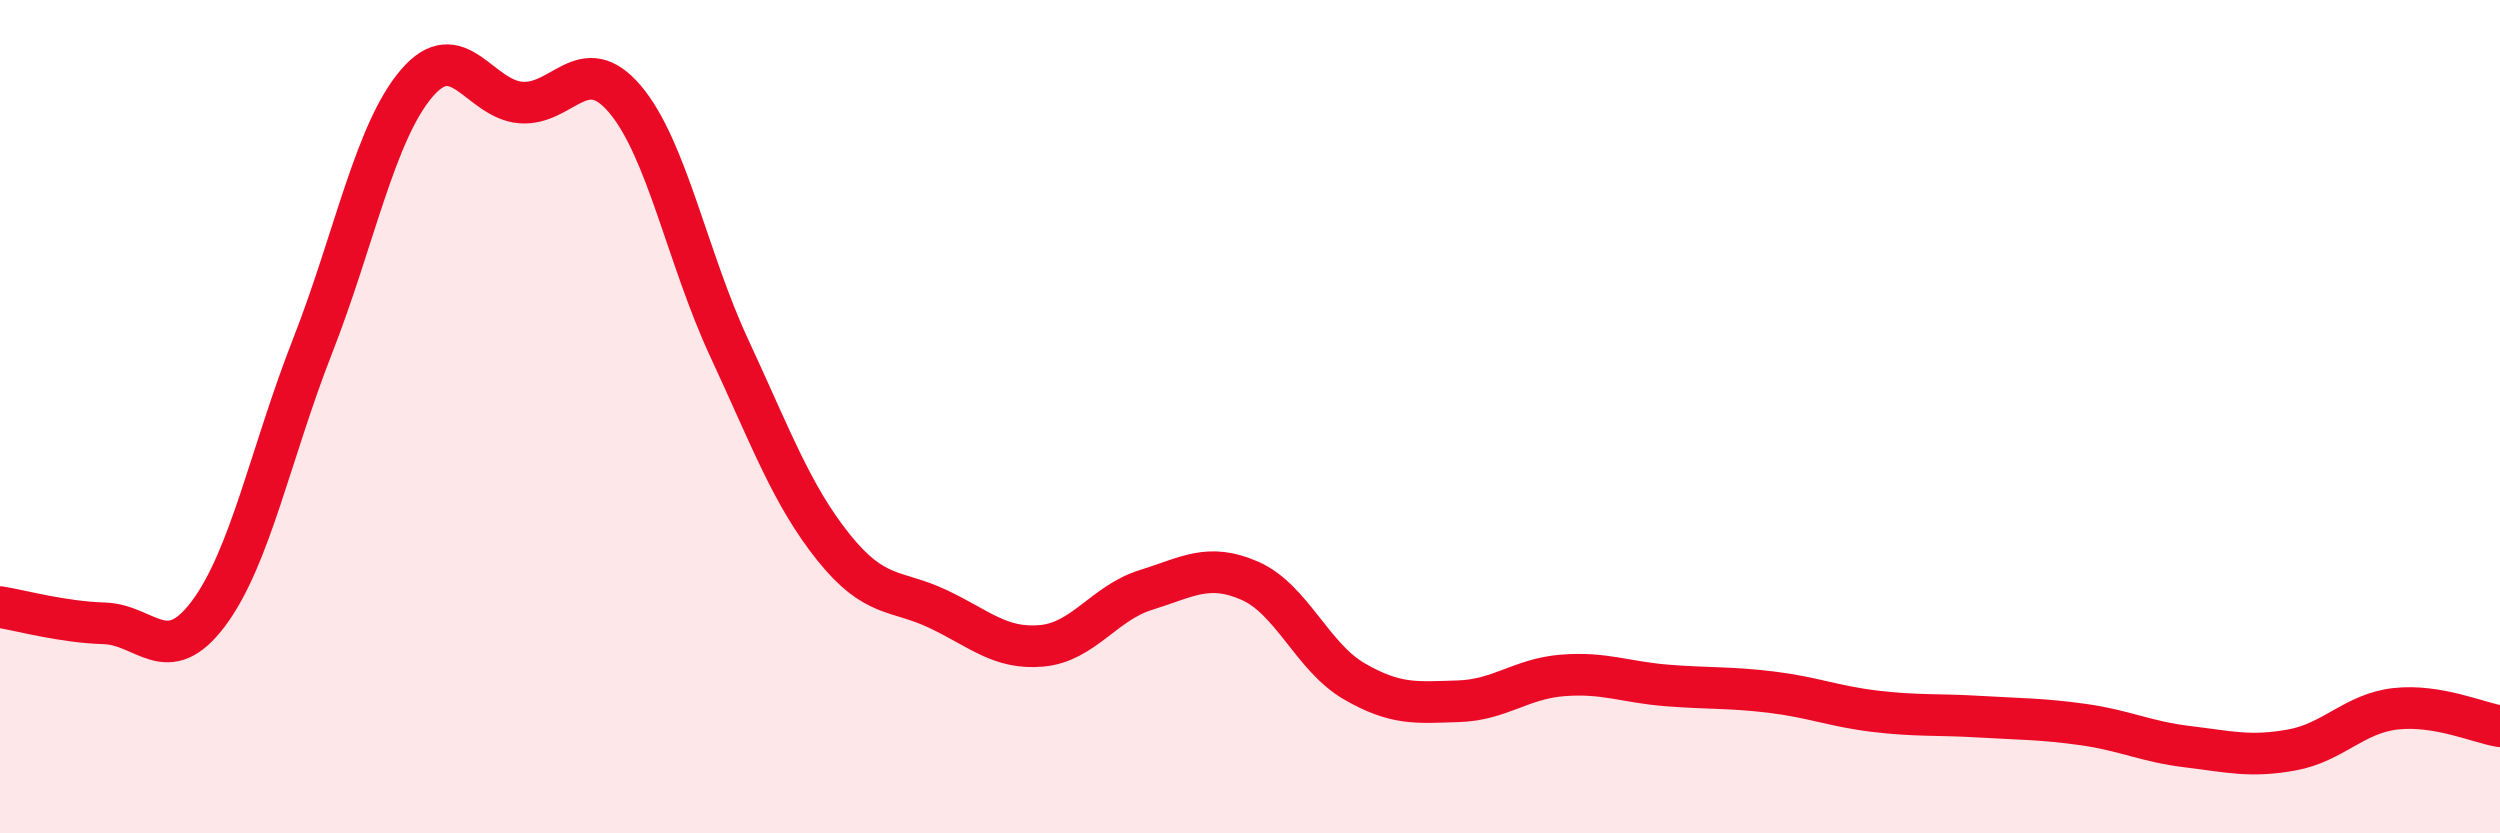 
    <svg width="60" height="20" viewBox="0 0 60 20" xmlns="http://www.w3.org/2000/svg">
      <path
        d="M 0,14.57 C 0.5,14.65 1.5,14.93 2.5,14.96 C 3.5,14.99 4,16.06 5,14.73 C 6,13.4 6.5,10.86 7.5,8.31 C 8.5,5.76 9,3.17 10,2 C 11,0.83 11.5,2.38 12.5,2.46 C 13.5,2.54 14,1.2 15,2.38 C 16,3.56 16.5,6.2 17.5,8.35 C 18.5,10.5 19,11.88 20,13.13 C 21,14.38 21.5,14.14 22.5,14.61 C 23.5,15.08 24,15.59 25,15.5 C 26,15.41 26.5,14.47 27.5,14.16 C 28.5,13.85 29,13.5 30,13.94 C 31,14.38 31.5,15.77 32.5,16.35 C 33.5,16.93 34,16.86 35,16.83 C 36,16.8 36.5,16.29 37.5,16.21 C 38.5,16.13 39,16.37 40,16.45 C 41,16.53 41.5,16.49 42.5,16.61 C 43.5,16.73 44,16.95 45,17.07 C 46,17.19 46.5,17.14 47.5,17.2 C 48.5,17.26 49,17.25 50,17.39 C 51,17.53 51.5,17.8 52.5,17.92 C 53.5,18.04 54,18.18 55,18 C 56,17.82 56.5,17.12 57.5,17.01 C 58.5,16.9 59.5,17.35 60,17.43L60 20L0 20Z"
        fill="#EB0A25"
        opacity="0.1"
        stroke-linecap="round"
        stroke-linejoin="round"
      />
      <path
        d="M 0,14.57 C 0.5,14.65 1.5,14.93 2.5,14.96 C 3.5,14.99 4,16.06 5,14.73 C 6,13.4 6.5,10.86 7.5,8.31 C 8.5,5.76 9,3.17 10,2 C 11,0.83 11.5,2.38 12.5,2.46 C 13.5,2.54 14,1.2 15,2.38 C 16,3.56 16.5,6.2 17.5,8.35 C 18.5,10.5 19,11.88 20,13.13 C 21,14.38 21.5,14.14 22.5,14.61 C 23.5,15.08 24,15.59 25,15.5 C 26,15.41 26.5,14.47 27.5,14.16 C 28.5,13.85 29,13.5 30,13.94 C 31,14.38 31.5,15.77 32.5,16.35 C 33.5,16.93 34,16.86 35,16.83 C 36,16.8 36.5,16.29 37.5,16.21 C 38.5,16.13 39,16.37 40,16.45 C 41,16.53 41.5,16.49 42.5,16.61 C 43.5,16.73 44,16.95 45,17.07 C 46,17.19 46.5,17.14 47.5,17.2 C 48.5,17.26 49,17.25 50,17.39 C 51,17.53 51.5,17.8 52.5,17.92 C 53.5,18.04 54,18.18 55,18 C 56,17.82 56.5,17.12 57.5,17.01 C 58.5,16.9 59.5,17.35 60,17.43"
        stroke="#EB0A25"
        stroke-width="1"
        fill="none"
        stroke-linecap="round"
        stroke-linejoin="round"
      />
    </svg>
  